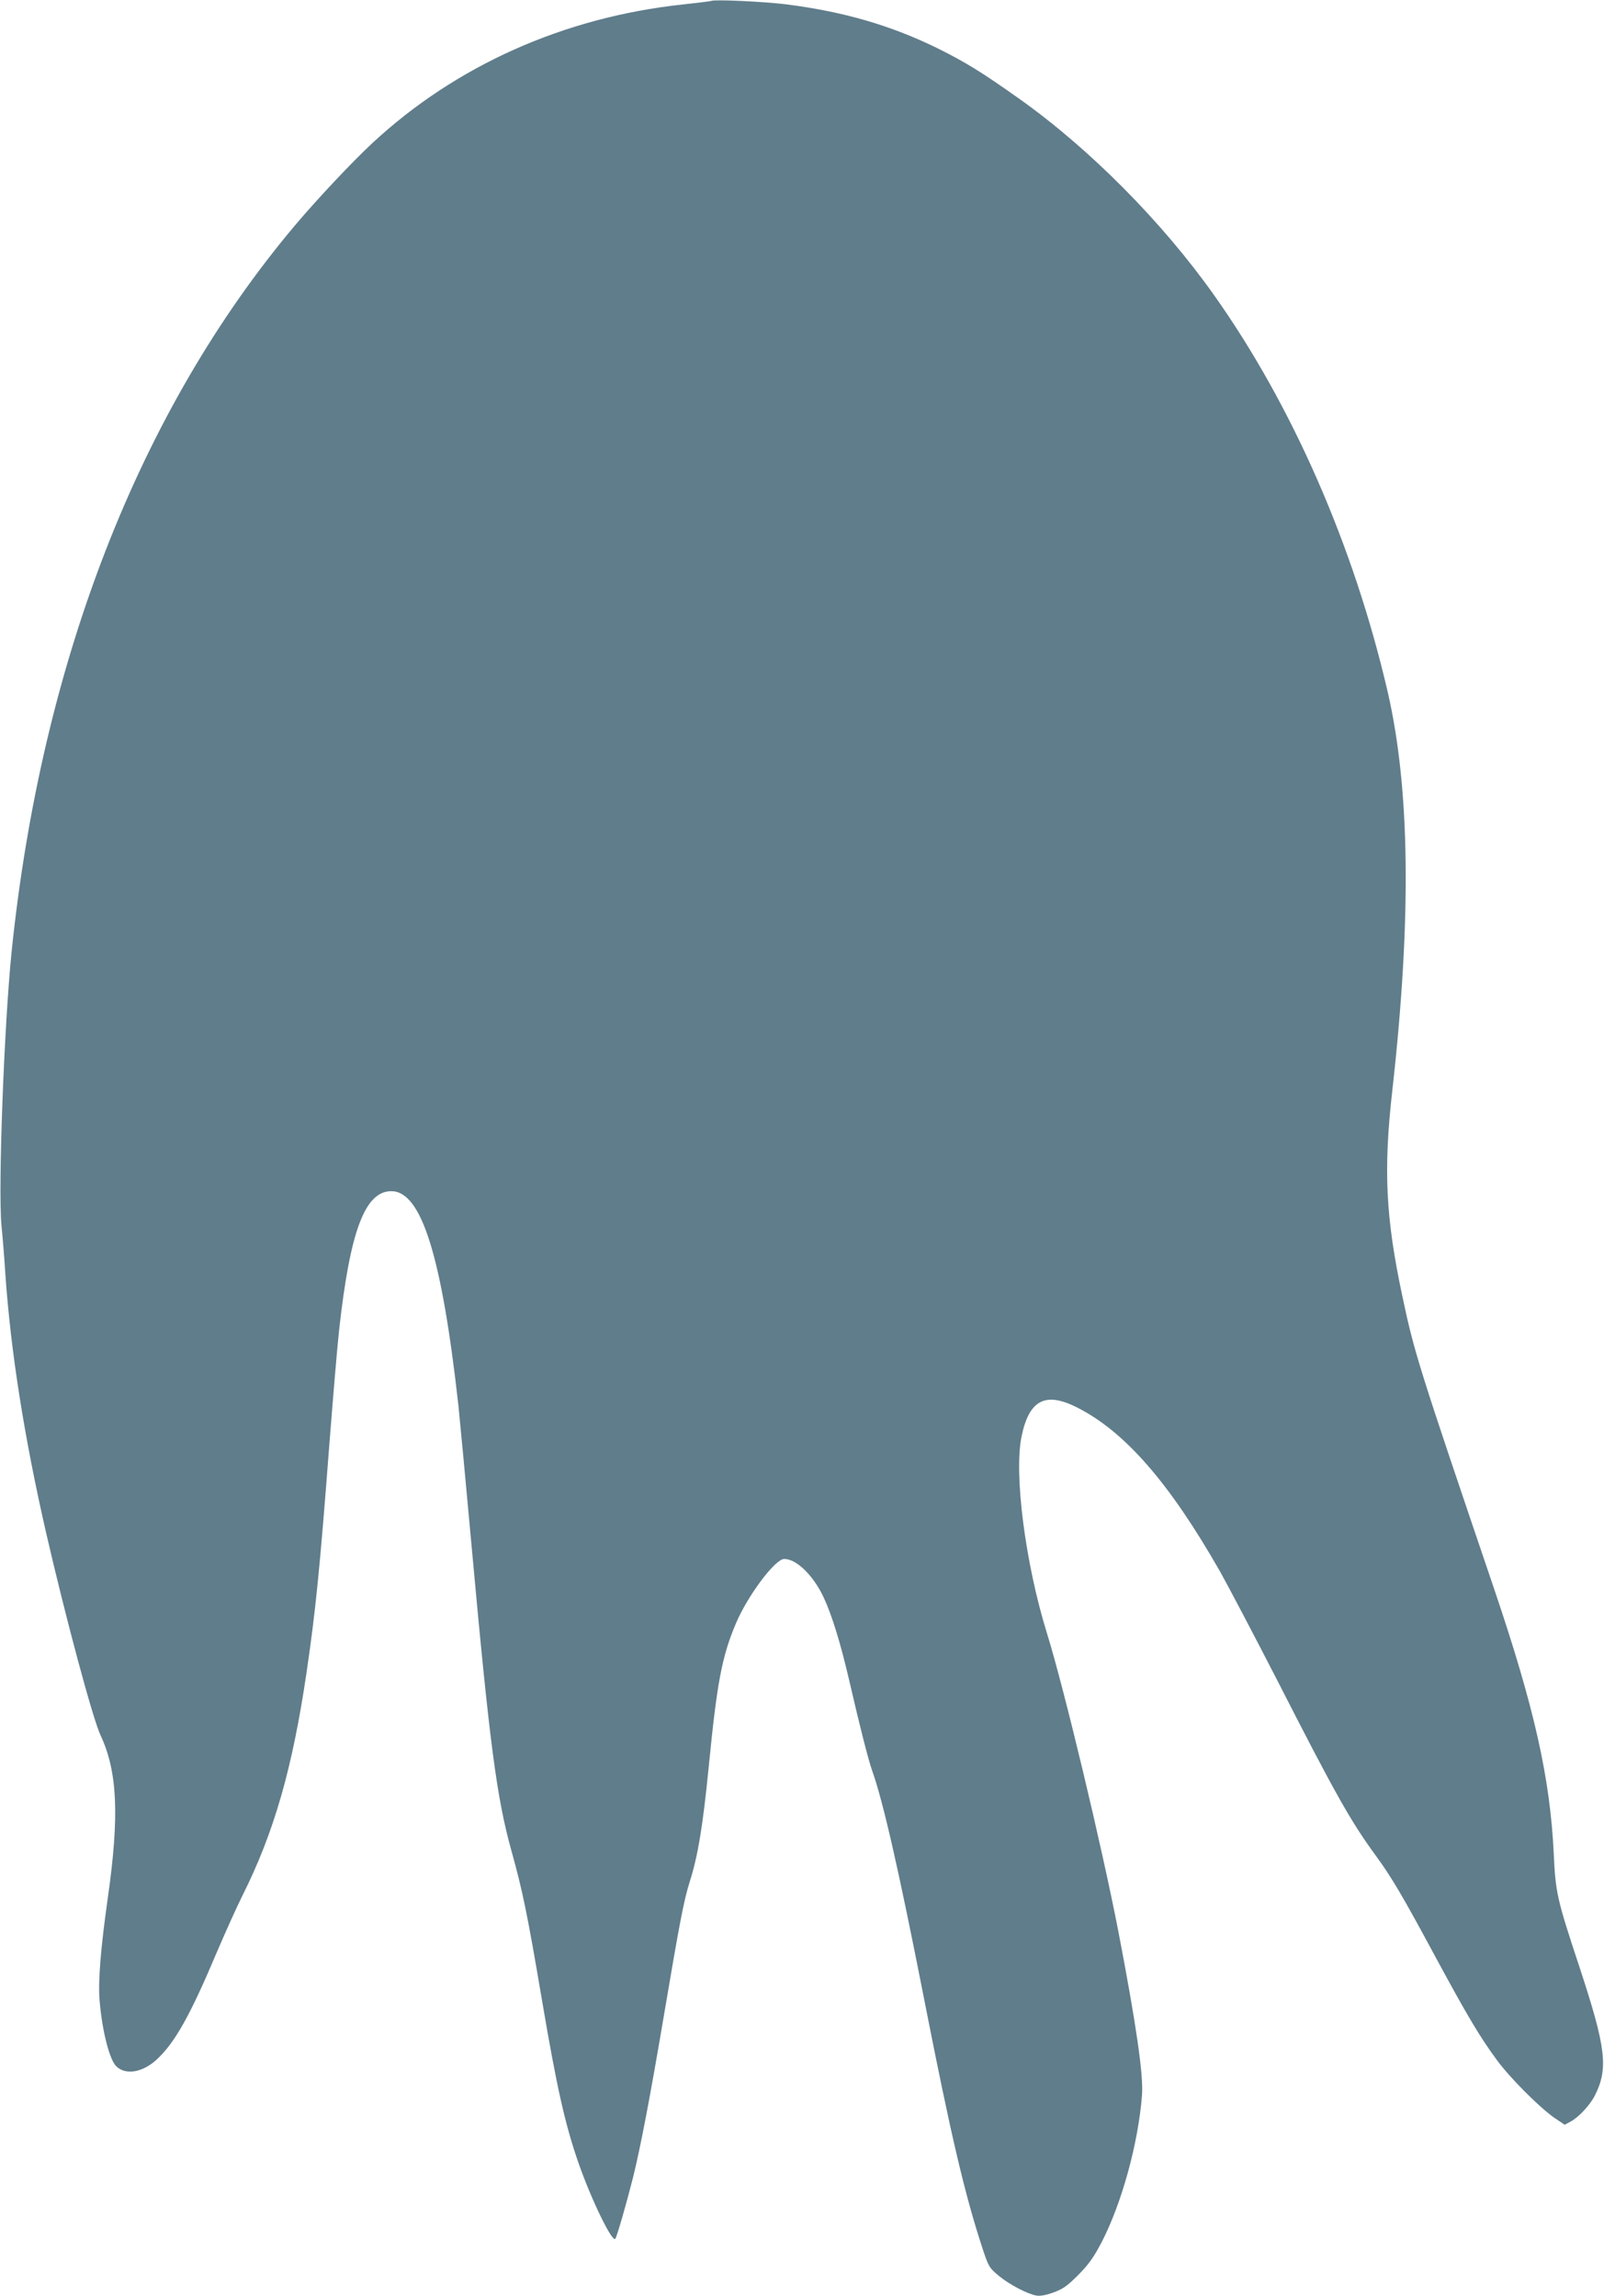 <?xml version="1.0" standalone="no"?>
<!DOCTYPE svg PUBLIC "-//W3C//DTD SVG 20010904//EN"
 "http://www.w3.org/TR/2001/REC-SVG-20010904/DTD/svg10.dtd">
<svg version="1.0" xmlns="http://www.w3.org/2000/svg"
 width="894pt" height="1280pt" viewBox="0 0 894 1280"
 preserveAspectRatio="xMidYMid meet">
<g transform="translate(0,1280) scale(0.1,-0.1)"
fill="#607d8b" stroke="none">
<path d="M3965 12795 c-5 -2 -77 -11 -160 -20 -661 -71 -1264 -340 -1730 -773
-116 -108 -311 -316 -434 -462 -863 -1027 -1409 -2427 -1576 -4042 -42 -413
-76 -1314 -57 -1527 7 -69 17 -193 22 -276 30 -428 105 -906 226 -1435 108
-470 260 -1038 304 -1132 95 -203 106 -449 41 -907 -39 -273 -55 -464 -46
-571 14 -171 56 -337 96 -371 54 -48 148 -30 226 44 100 94 185 247 332 596
46 107 109 248 142 314 176 351 279 709 358 1247 50 340 74 578 126 1260 20
256 44 546 55 645 61 553 144 775 291 775 168 0 281 -361 374 -1195 8 -77 42
-437 75 -800 99 -1089 139 -1388 220 -1680 63 -226 89 -352 170 -830 83 -490
129 -696 205 -914 72 -206 190 -448 205 -420 11 20 63 201 99 344 43 176 93
437 172 904 86 509 110 636 143 741 46 143 74 316 106 640 46 468 73 614 151
799 65 155 219 361 270 361 68 0 162 -91 220 -215 46 -98 95 -258 144 -470 56
-243 104 -433 126 -495 61 -171 149 -557 289 -1270 150 -765 228 -1095 326
-1393 34 -103 38 -109 92 -154 60 -49 156 -99 208 -109 21 -4 54 2 95 17 53
19 77 36 139 98 60 61 86 98 132 186 111 217 202 547 223 815 9 111 -32 394
-131 910 -91 471 -303 1359 -400 1670 -119 385 -184 885 -140 1094 42 202 132
249 306 162 269 -135 517 -420 800 -916 45 -80 188 -352 318 -605 323 -633
410 -787 548 -976 89 -121 152 -228 336 -570 178 -329 246 -443 340 -571 72
-99 240 -267 321 -323 l58 -39 35 19 c43 23 106 91 132 142 78 153 64 267 -87
725 -122 369 -131 406 -141 623 -20 425 -109 819 -333 1480 -421 1241 -444
1313 -511 1630 -93 438 -106 703 -56 1145 108 961 99 1683 -26 2225 -188 810
-530 1592 -966 2208 -290 410 -697 820 -1088 1097 -210 149 -298 203 -455 281
-261 128 -523 204 -845 245 -123 15 -395 28 -415 19z"/>
</g>
</svg>
